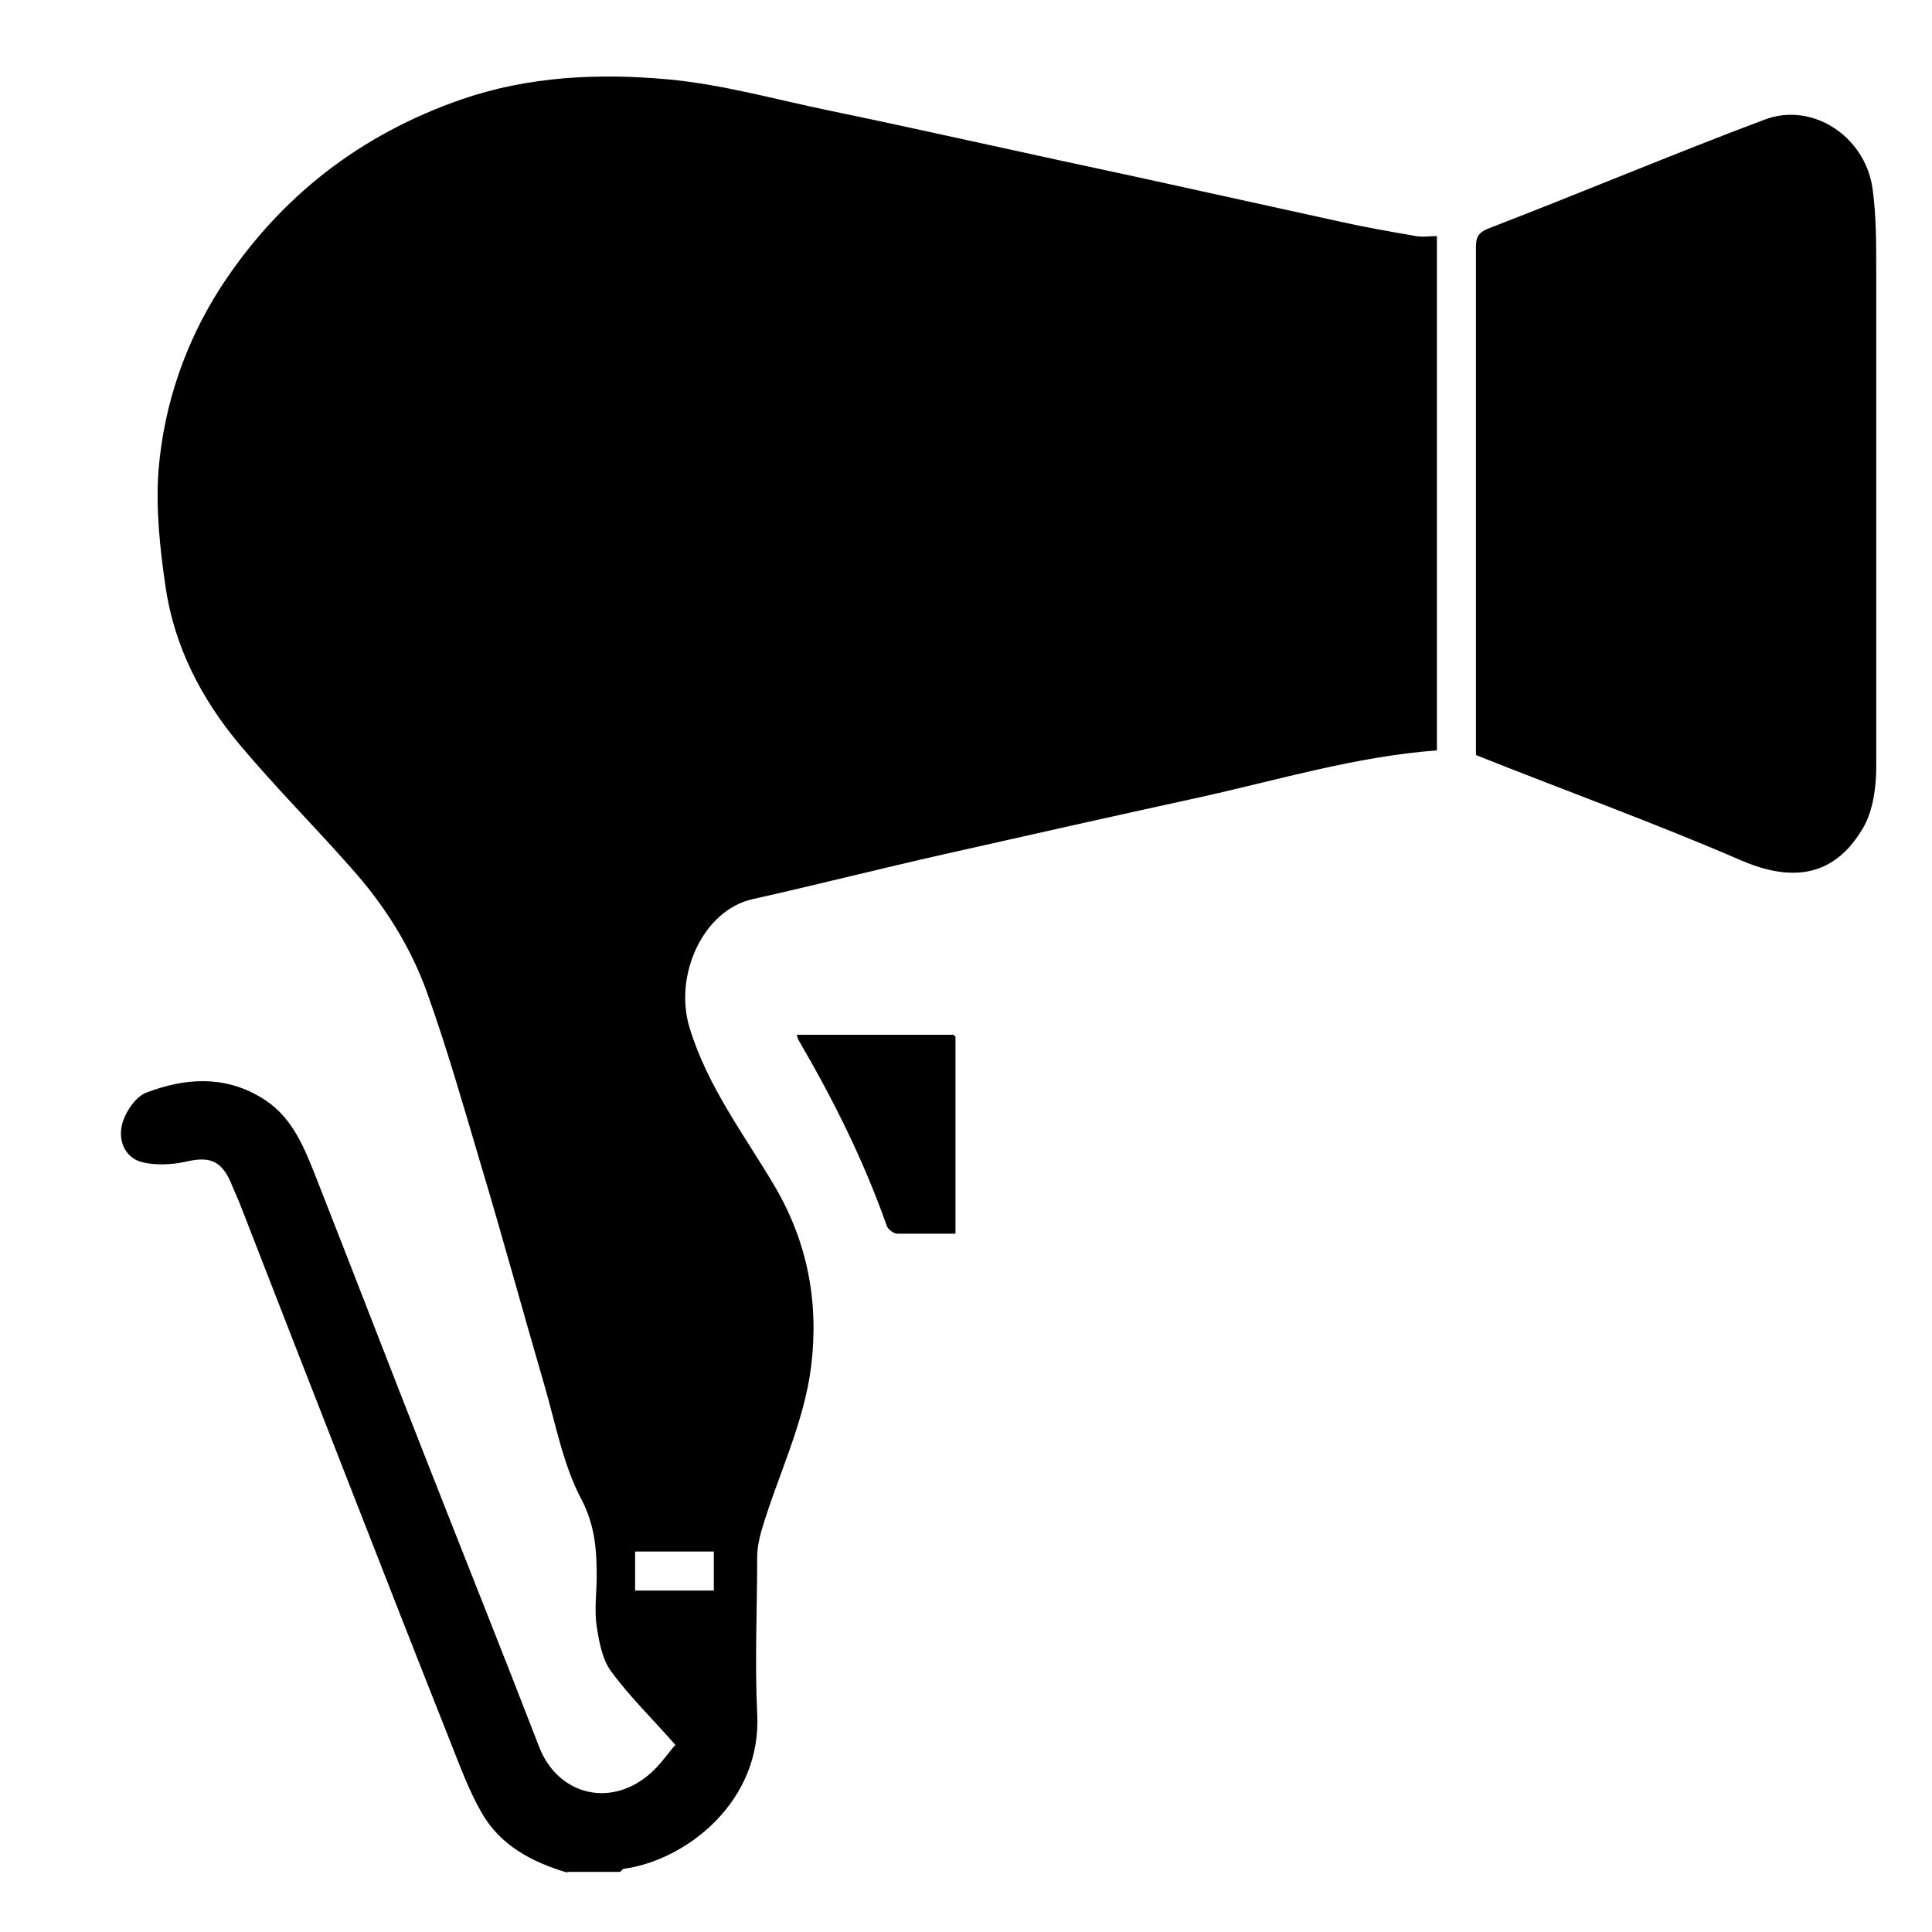 <?xml version="1.0" encoding="UTF-8"?>
<svg xmlns="http://www.w3.org/2000/svg" id="Layer_1" data-name="Layer 1" viewBox="0 0 31.18 31.18">
  <defs>
    <style>
      .cls-1, .cls-2 {
        stroke-width: 0px;
      }

      .cls-2 {
        fill: #2a2a2a;
      }
    </style>
  </defs>
  <path class="cls-1" d="m9.15,30.22c-.57-.17-1.08-.44-1.38-.97-.2-.35-.34-.73-.49-1.11-.58-1.46-1.15-2.92-1.72-4.38-.56-1.43-1.12-2.87-1.68-4.31-.05-.13-.11-.25-.16-.38-.16-.35-.35-.41-.73-.32-.23.05-.5.06-.72,0-.28-.09-.37-.38-.29-.64.06-.19.22-.42.39-.48.61-.23,1.24-.28,1.84.08.48.28.68.76.87,1.24.61,1.55,1.21,3.11,1.82,4.66.6,1.53,1.21,3.05,1.8,4.58.31.8,1.19,1,1.83.4.15-.14.27-.32.37-.43-.37-.42-.74-.78-1.04-1.19-.14-.19-.19-.47-.23-.72-.04-.27,0-.55,0-.82,0-.42-.03-.81-.24-1.22-.3-.56-.42-1.22-.6-1.84-.35-1.2-.68-2.41-1.04-3.61-.27-.91-.53-1.82-.85-2.72-.27-.76-.7-1.44-1.24-2.04-.59-.67-1.22-1.3-1.79-1.98-.62-.74-1.06-1.59-1.2-2.56-.09-.62-.16-1.27-.11-1.89.09-1.05.43-2.04,1-2.93.95-1.46,2.25-2.47,3.9-3.04,1.08-.37,2.2-.42,3.31-.32.89.08,1.76.33,2.64.51,1.02.21,2.04.44,3.06.66.81.18,1.63.35,2.44.53.91.2,1.82.4,2.73.6.4.09.81.16,1.21.23.11.02.22,0,.34,0v8.3c-1.32.1-2.57.48-3.84.76-1.38.3-2.75.61-4.13.92-1.02.23-2.04.49-3.07.72-.81.18-1.28,1.24-1.02,2.08.29.95.88,1.72,1.37,2.55.53.9.72,1.87.59,2.92-.12.93-.54,1.76-.8,2.64-.04.14-.07.29-.07.43,0,.84-.04,1.68,0,2.52.08,1.42-1.14,2.37-2.15,2.51-.02,0-.04.03-.06.05h-.85Zm2.37-5.18h-1.27v.63h1.27v-.63Z"></path>
  <path class="cls-1" d="m23.82,12.18c0-1.47,0-2.93,0-4.39,0-1.26,0-2.51,0-3.77,0-.17.01-.26.22-.34,1.48-.57,2.95-1.19,4.44-1.75.77-.29,1.62.27,1.74,1.11.06.43.06.88.06,1.32,0,2.67,0,5.34,0,8.02,0,.32-.05.69-.2.96-.35.61-.92,1-1.97.55-1.41-.61-2.85-1.13-4.28-1.7Z"></path>
  <path class="cls-1" d="m15.42,16.74v3.17c-.32,0-.63,0-.94,0-.06,0-.15-.07-.17-.13-.37-1.05-.86-2.03-1.42-2.99-.02-.03-.02-.06-.03-.09h2.53s.03.03.04.05Z"></path>
  <path class="cls-2" d="m15.42,16.74s-.03-.03-.04-.05c.01.02.03.03.04.05Z"></path>
</svg>
